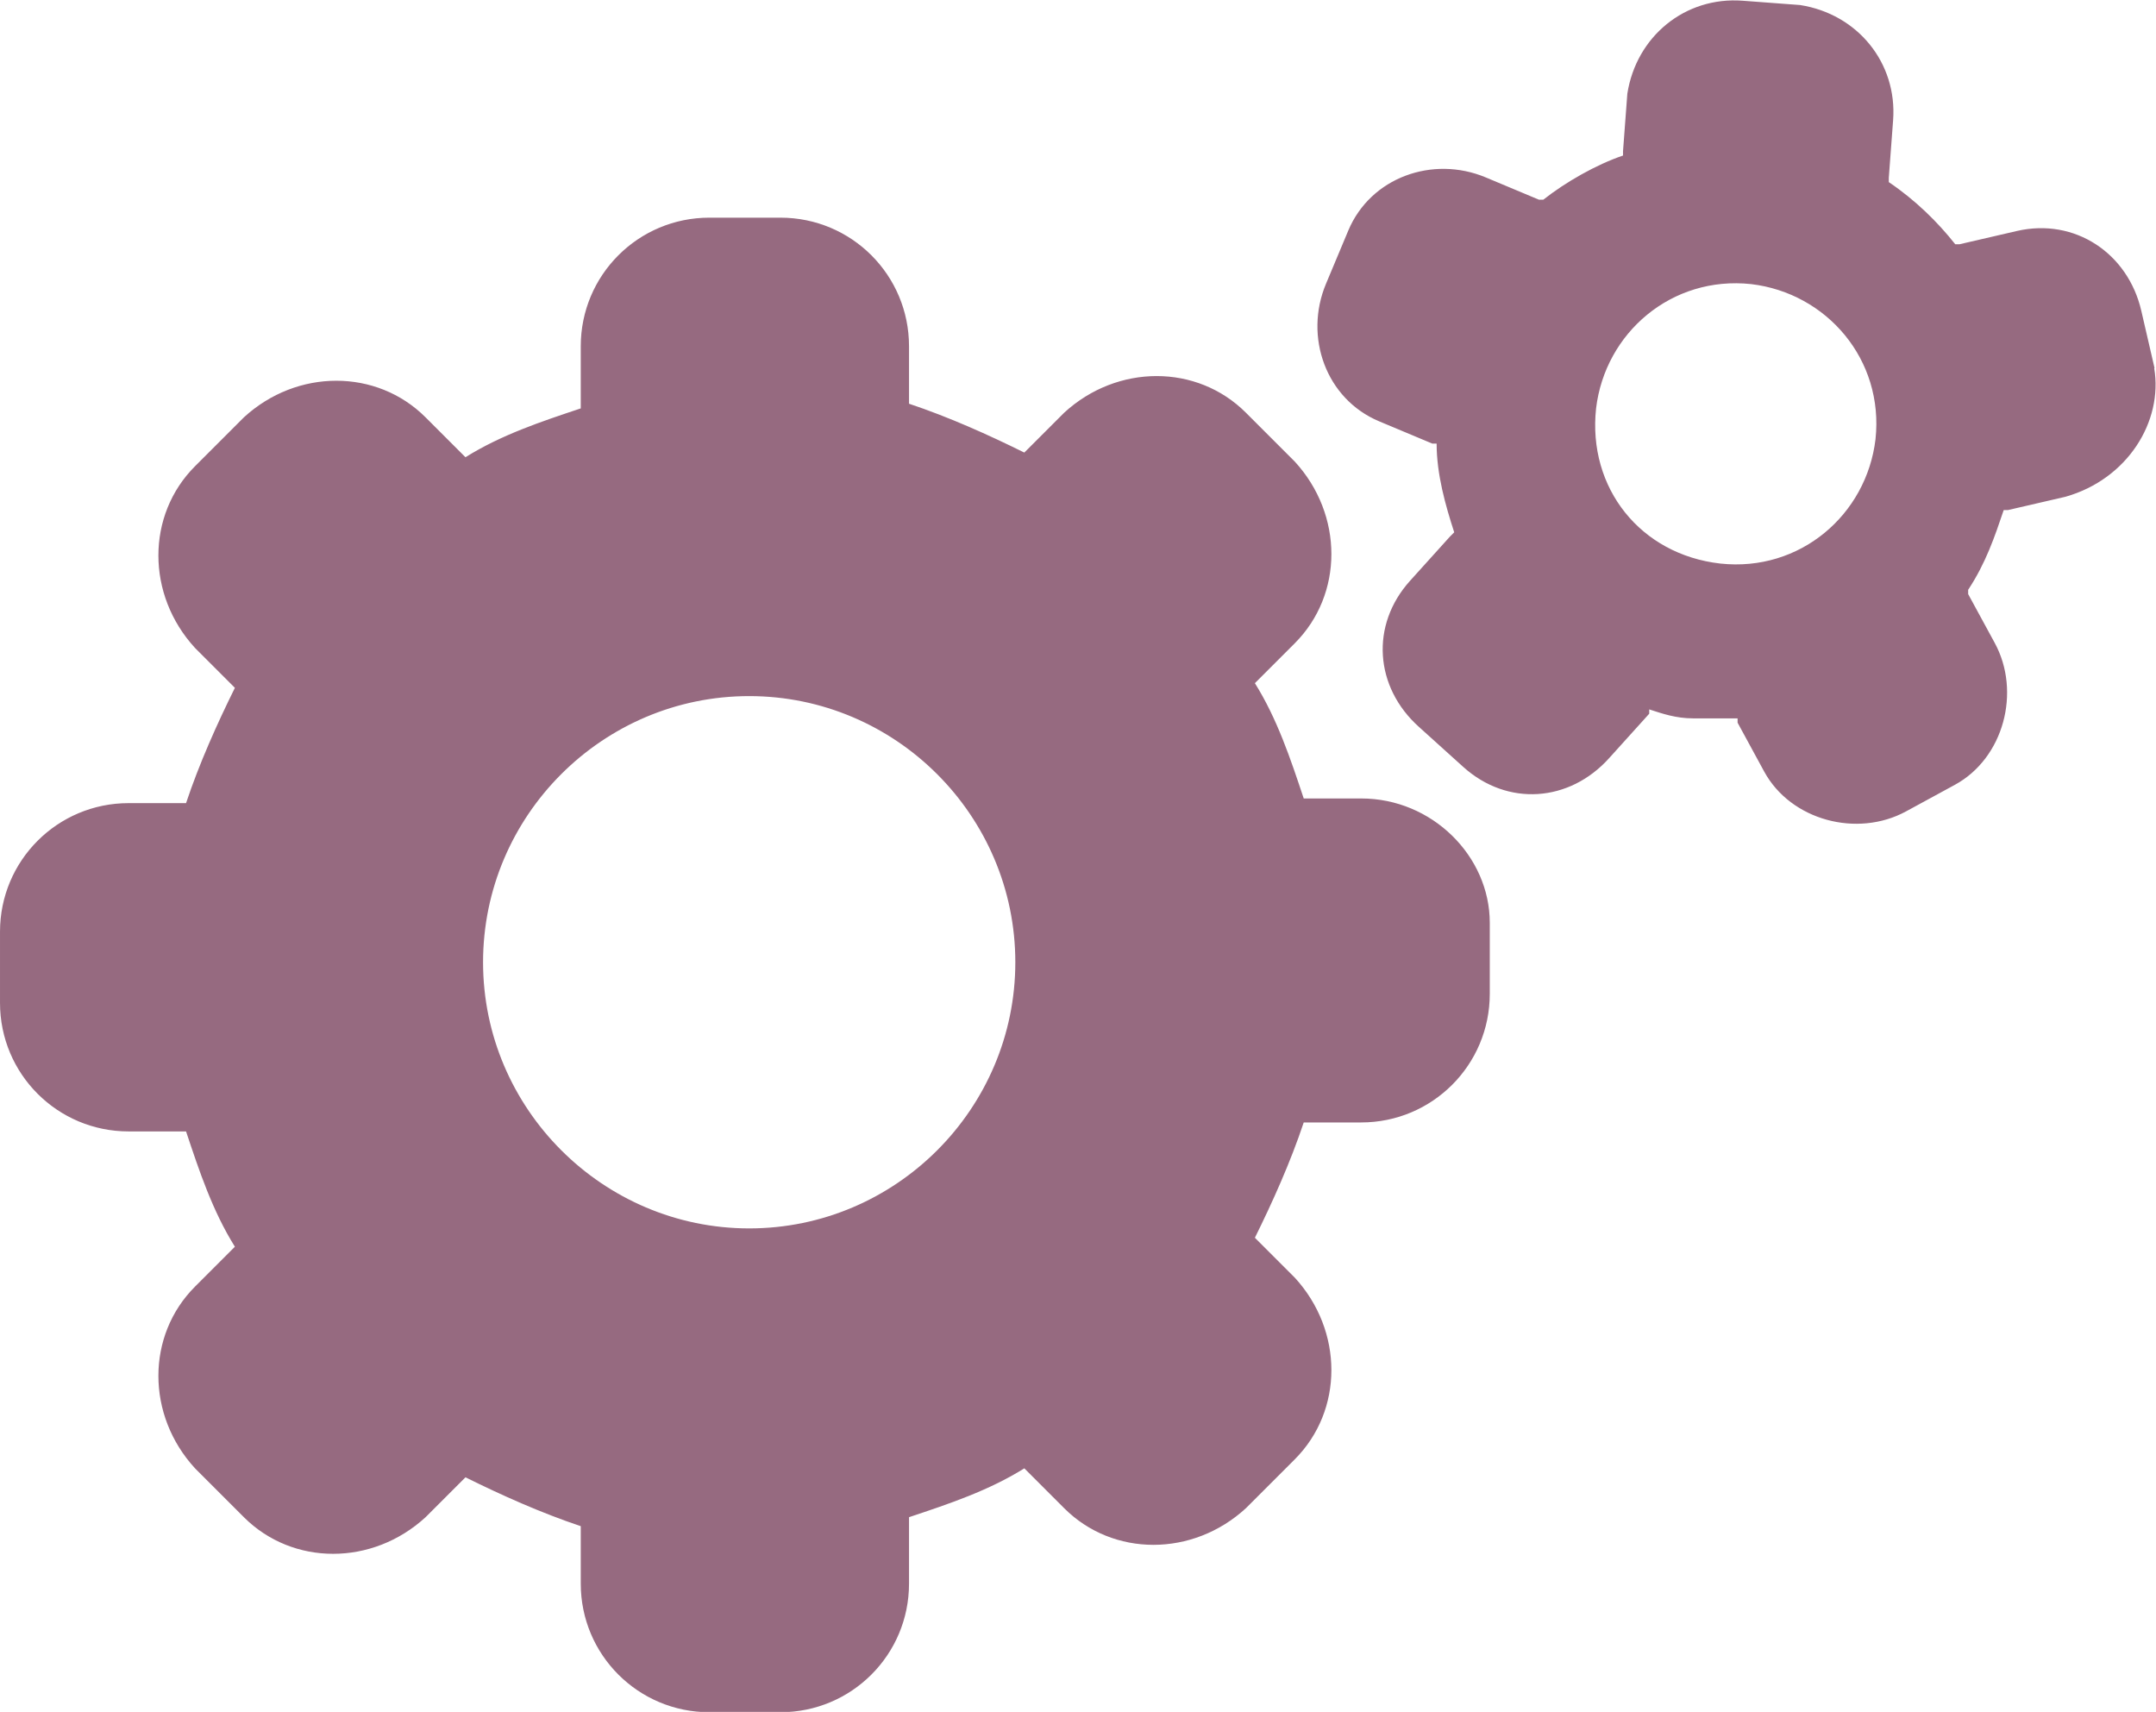 <?xml version="1.0" encoding="UTF-8"?>
<svg id="Capa_2" data-name="Capa 2" xmlns="http://www.w3.org/2000/svg" viewBox="0 0 60.03 47.66">
  <defs>
    <style>
      .cls-1 {
        fill: #966a80;
      }
    </style>
  </defs>
  <g id="Capa_1-2" data-name="Capa 1">
    <path class="cls-1" d="M37.9,22.23h-1.6c-.37-1.11-.74-2.22-1.36-3.21l1.11-1.11c1.36-1.36,1.36-3.58,0-5.06l-1.36-1.36c-1.36-1.36-3.58-1.36-5.06,0l-1.11,1.11c-.99-.49-2.1-.99-3.21-1.36v-1.6c0-1.98-1.6-3.58-3.58-3.58h-1.98c-1.98,0-3.58,1.6-3.58,3.58v1.73c-1.11.37-2.22.74-3.21,1.36l-1.11-1.11c-1.36-1.36-3.58-1.36-5.06,0l-1.36,1.36c-1.36,1.36-1.36,3.58,0,5.06l1.11,1.11c-.49.99-.99,2.1-1.36,3.21h-1.6c-1.98,0-3.58,1.6-3.58,3.58v1.98c0,1.98,1.6,3.58,3.58,3.58h1.6c.37,1.11.74,2.22,1.36,3.21l-1.11,1.11c-1.36,1.36-1.36,3.58,0,5.06l1.36,1.36c1.36,1.36,3.58,1.36,5.06,0l1.11-1.11c.99.49,2.1.99,3.21,1.36v1.6c0,1.98,1.6,3.58,3.58,3.58h1.98c1.98,0,3.58-1.6,3.58-3.58v-1.85c1.11-.37,2.22-.74,3.21-1.36l1.11,1.11c1.36,1.36,3.58,1.36,5.06,0l1.36-1.36c1.36-1.36,1.36-3.58,0-5.06l-1.11-1.11c.49-.99.99-2.1,1.36-3.21h1.6c1.98,0,3.58-1.6,3.58-3.58v-1.98c0-1.85-1.6-3.46-3.58-3.46ZM20.86,34.2c-4.07,0-7.41-3.33-7.41-7.41s3.33-7.41,7.41-7.41,7.41,3.33,7.41,7.41-3.33,7.41-7.41,7.41ZM59.99,10.25l-.37-1.6c-.37-1.6-1.85-2.59-3.46-2.22l-1.6.37h-.12c-.49-.62-1.11-1.23-1.85-1.73v-.12l.12-1.6c.12-1.6-.99-2.96-2.59-3.21l-1.6-.12c-1.6-.12-2.96.99-3.21,2.59l-.12,1.6v.12c-.74.25-1.6.74-2.22,1.23h-.12l-1.48-.62c-1.48-.62-3.21,0-3.83,1.48l-.62,1.48c-.62,1.48,0,3.21,1.48,3.83l1.48.62h.12c0,.86.25,1.73.49,2.47l-.12.12-1.11,1.23c-1.11,1.23-.99,2.96.25,4.07l1.23,1.11c1.23,1.11,2.96.99,4.07-.25l1.11-1.23v-.12c.37.12.74.25,1.23.25h1.23v.12l.74,1.36c.74,1.36,2.59,1.85,3.95,1.11l1.36-.74c1.36-.74,1.85-2.59,1.11-3.95l-.74-1.36v-.12c.49-.74.74-1.48.99-2.22h.12l1.6-.37c1.73-.49,2.72-2.1,2.47-3.58ZM44.44,11.37c.25-2.1,2.1-3.7,4.32-3.46,2.1.25,3.7,2.1,3.46,4.32-.25,2.1-2.1,3.7-4.32,3.46-2.22-.25-3.7-2.1-3.46-4.32Z"/>
  </g>
</svg>